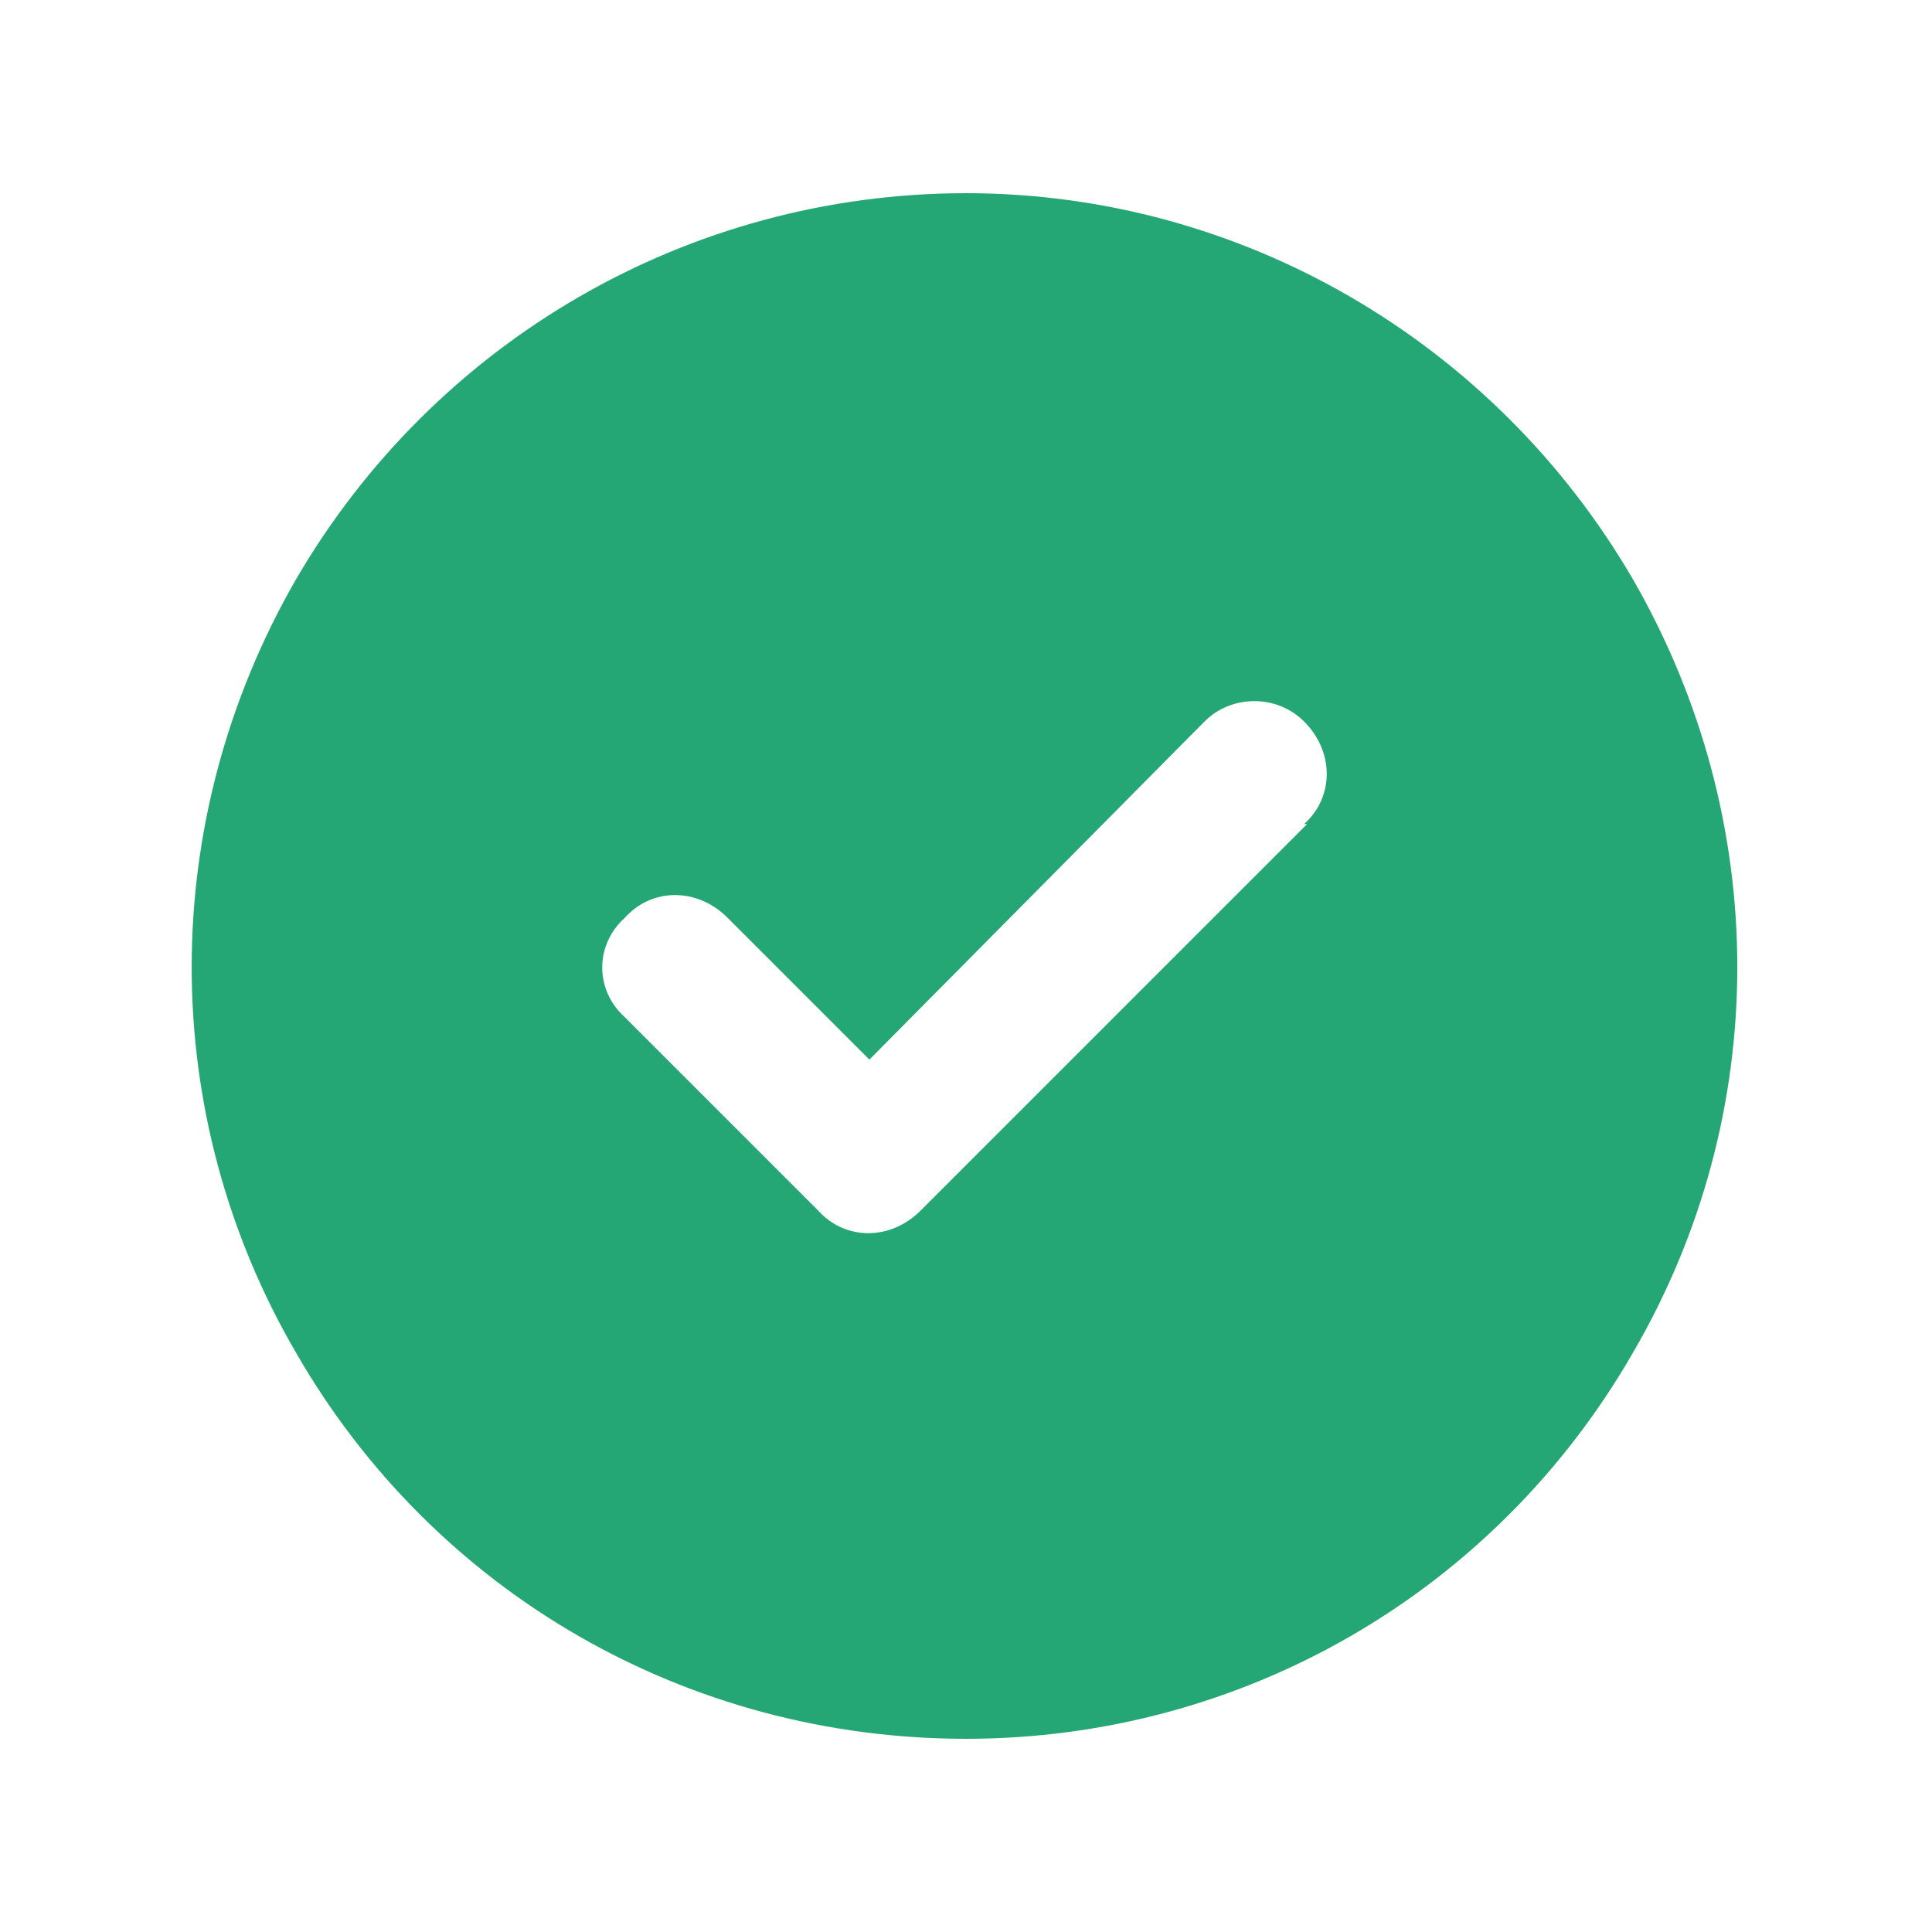 <svg xmlns="http://www.w3.org/2000/svg" width="40" height="40" viewBox="0 0 40 40" fill="none"><path d="M20 36C14.25 36 9 33 6.125 28C3.25 23.062 3.25 17 6.125 12C9 7.062 14.25 4 20 4C25.688 4 30.938 7.062 33.812 12C36.688 17 36.688 23.062 33.812 28C30.938 33 25.688 36 20 36ZM27.062 17.062H27C27.625 16.5 27.625 15.562 27 14.938C26.438 14.375 25.5 14.375 24.938 14.938L18 21.938L15.062 19C14.438 18.375 13.5 18.375 12.938 19C12.312 19.562 12.312 20.5 12.938 21.062L16.938 25.062C17.5 25.688 18.438 25.688 19.062 25.062L27.062 17.062Z" fill="#25A775"></path></svg>